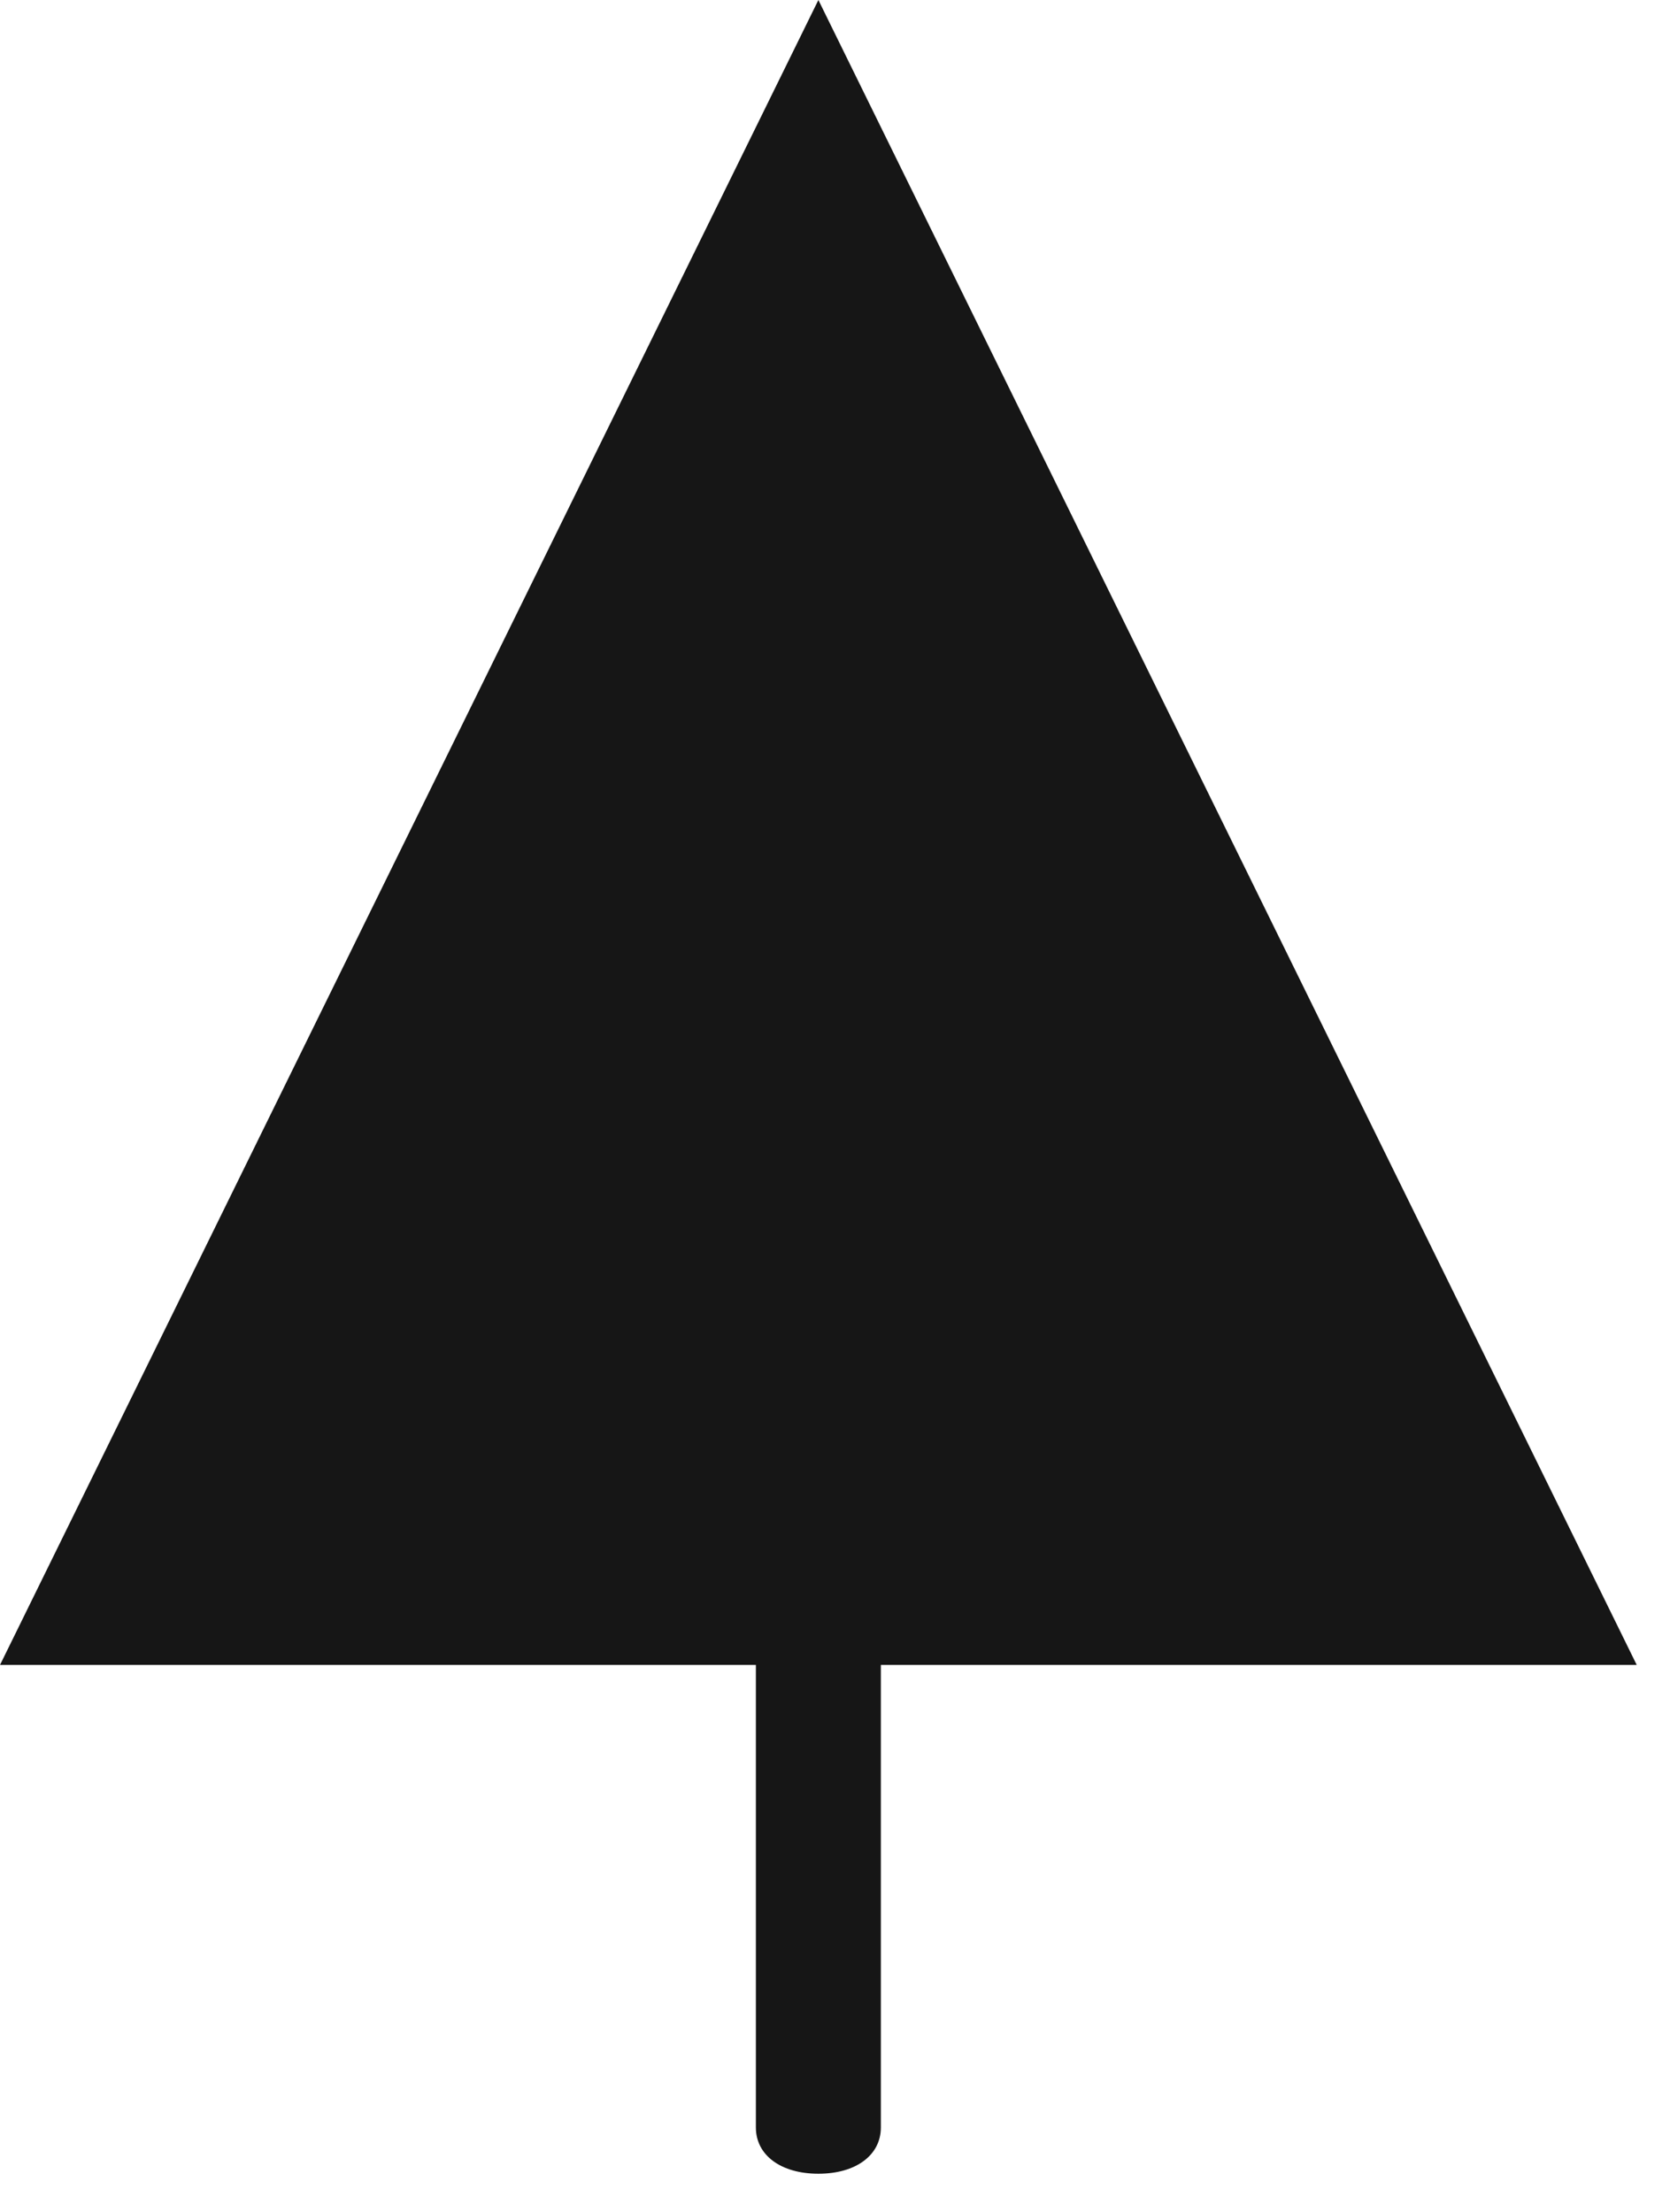 <svg xmlns="http://www.w3.org/2000/svg" width="37" height="49" viewBox="0 0 37 49">
    <g fill="none" fill-rule="evenodd">
        <g fill="#161616" fill-rule="nonzero">
            <g>
                <path d="M36.263 36.884L18.132 0 0 36.884h16.747V47.13c0 .614.554 1.025 1.385 1.025.83 0 1.384-.41 1.384-1.025V36.884h16.747z" transform="translate(-80 -2597) translate(80 2597)"/>
            </g>
        </g>
    </g>
</svg>
